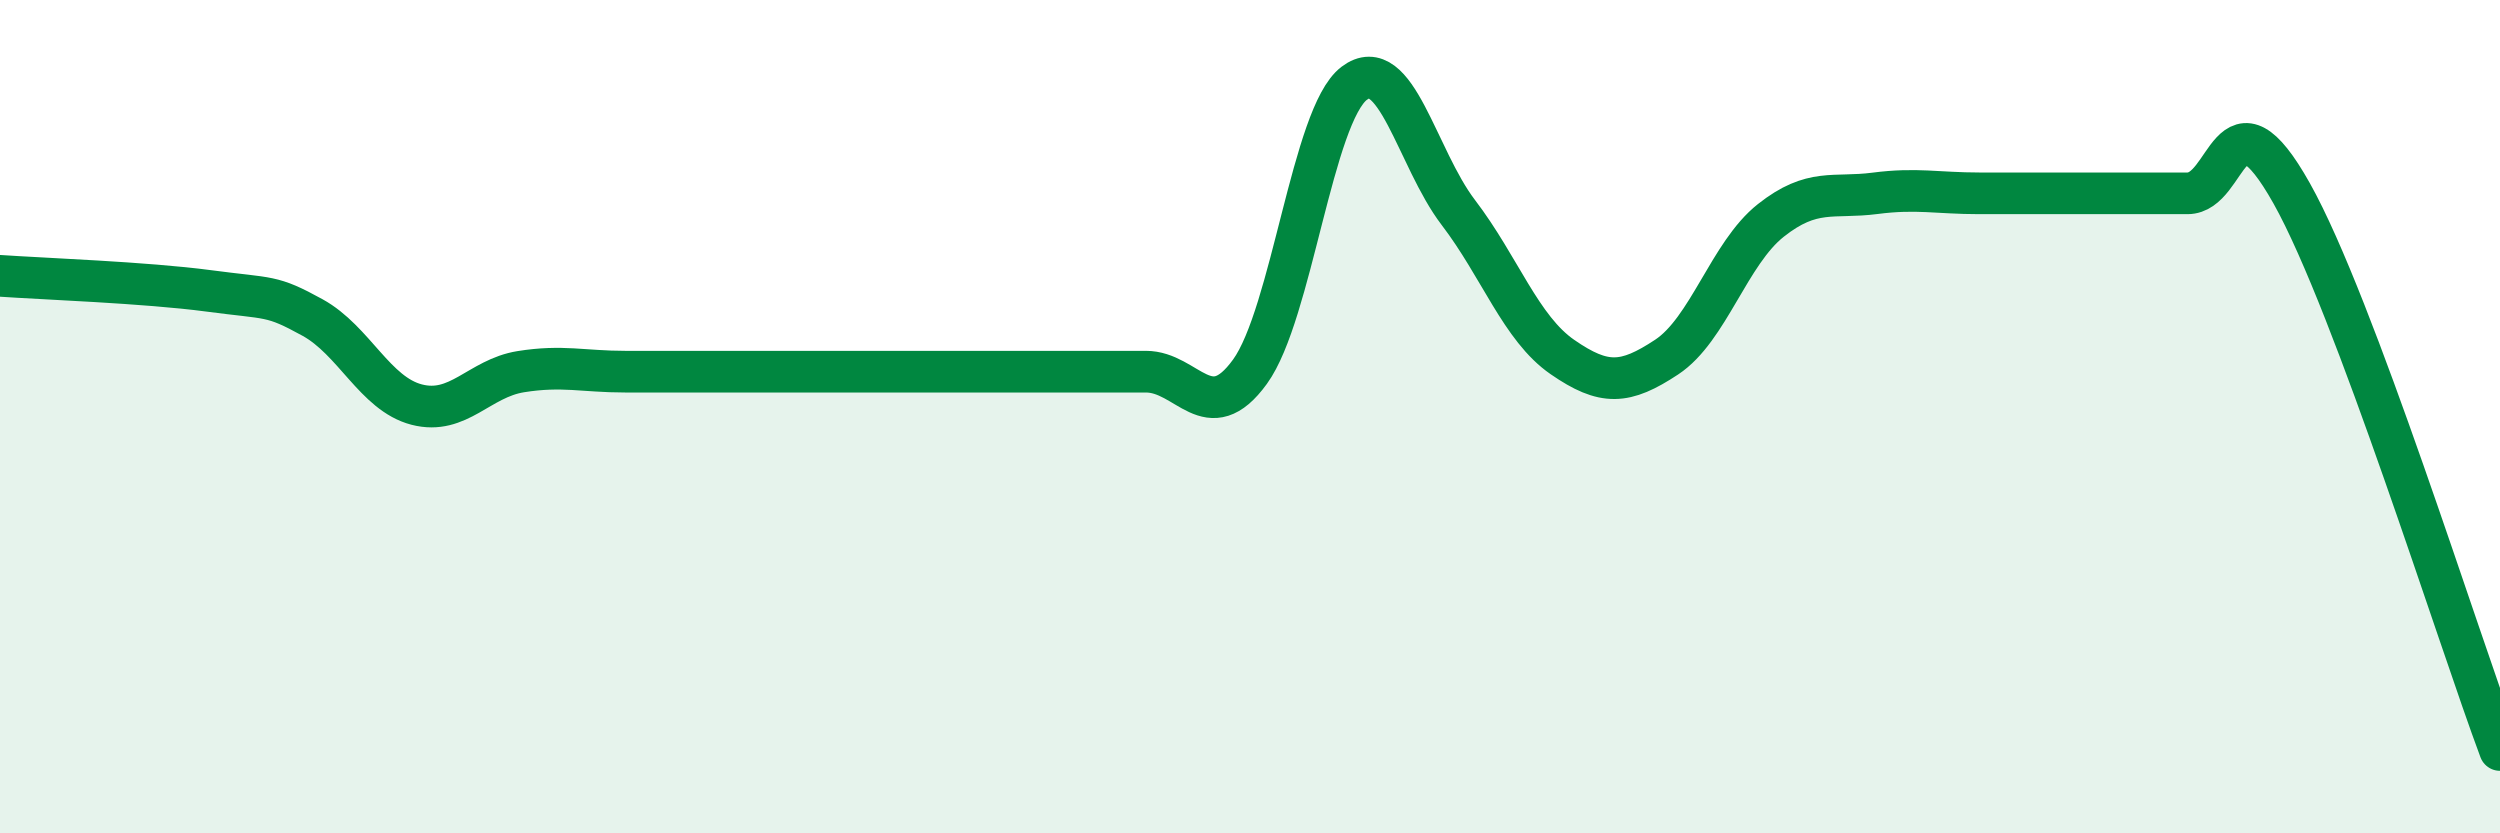 
    <svg width="60" height="20" viewBox="0 0 60 20" xmlns="http://www.w3.org/2000/svg">
      <path
        d="M 0,6.62 C 1,6.69 3.5,6.78 5,6.98 C 6.5,7.18 6.5,7.07 7.5,7.62 C 8.5,8.17 9,9.45 10,9.71 C 11,9.97 11.5,9.08 12.5,8.92 C 13.5,8.76 14,8.92 15,8.92 C 16,8.92 16.5,8.92 17.5,8.92 C 18.5,8.92 19,8.92 20,8.92 C 21,8.92 21.5,8.92 22.5,8.92 C 23.5,8.92 24,8.92 25,8.92 C 26,8.92 26.5,8.92 27.5,8.92 C 28.5,8.92 29,10.3 30,8.92 C 31,7.54 31.5,2.76 32.5,2 C 33.5,1.24 34,3.79 35,5.1 C 36,6.41 36.5,7.88 37.5,8.57 C 38.5,9.26 39,9.23 40,8.57 C 41,7.91 41.5,6.08 42.5,5.29 C 43.5,4.5 44,4.77 45,4.64 C 46,4.51 46.5,4.64 47.5,4.64 C 48.5,4.64 49,4.64 50,4.64 C 51,4.64 51.5,4.64 52.5,4.64 C 53.5,4.64 53.5,1.97 55,4.64 C 56.5,7.31 59,15.33 60,18L60 20L0 20Z"
        fill="#008740"
        opacity="0.1"
        stroke-linecap="round"
        stroke-linejoin="round"
      />
      <path
        d="M 0,6.62 C 1,6.69 3.5,6.78 5,6.98 C 6.5,7.18 6.5,7.07 7.5,7.62 C 8.5,8.17 9,9.45 10,9.71 C 11,9.97 11.5,9.08 12.5,8.92 C 13.5,8.76 14,8.92 15,8.92 C 16,8.92 16.5,8.92 17.5,8.92 C 18.5,8.92 19,8.92 20,8.92 C 21,8.92 21.5,8.92 22.5,8.92 C 23.5,8.92 24,8.92 25,8.92 C 26,8.92 26.5,8.92 27.5,8.92 C 28.5,8.92 29,10.3 30,8.92 C 31,7.54 31.5,2.76 32.5,2 C 33.5,1.24 34,3.79 35,5.1 C 36,6.41 36.5,7.88 37.5,8.57 C 38.5,9.26 39,9.23 40,8.57 C 41,7.91 41.5,6.08 42.5,5.29 C 43.5,4.5 44,4.77 45,4.64 C 46,4.51 46.5,4.64 47.5,4.64 C 48.5,4.64 49,4.64 50,4.64 C 51,4.64 51.5,4.64 52.5,4.64 C 53.5,4.64 53.5,1.97 55,4.64 C 56.5,7.31 59,15.33 60,18"
        stroke="#008740"
        stroke-width="1"
        fill="none"
        stroke-linecap="round"
        stroke-linejoin="round"
      />
    </svg>
  